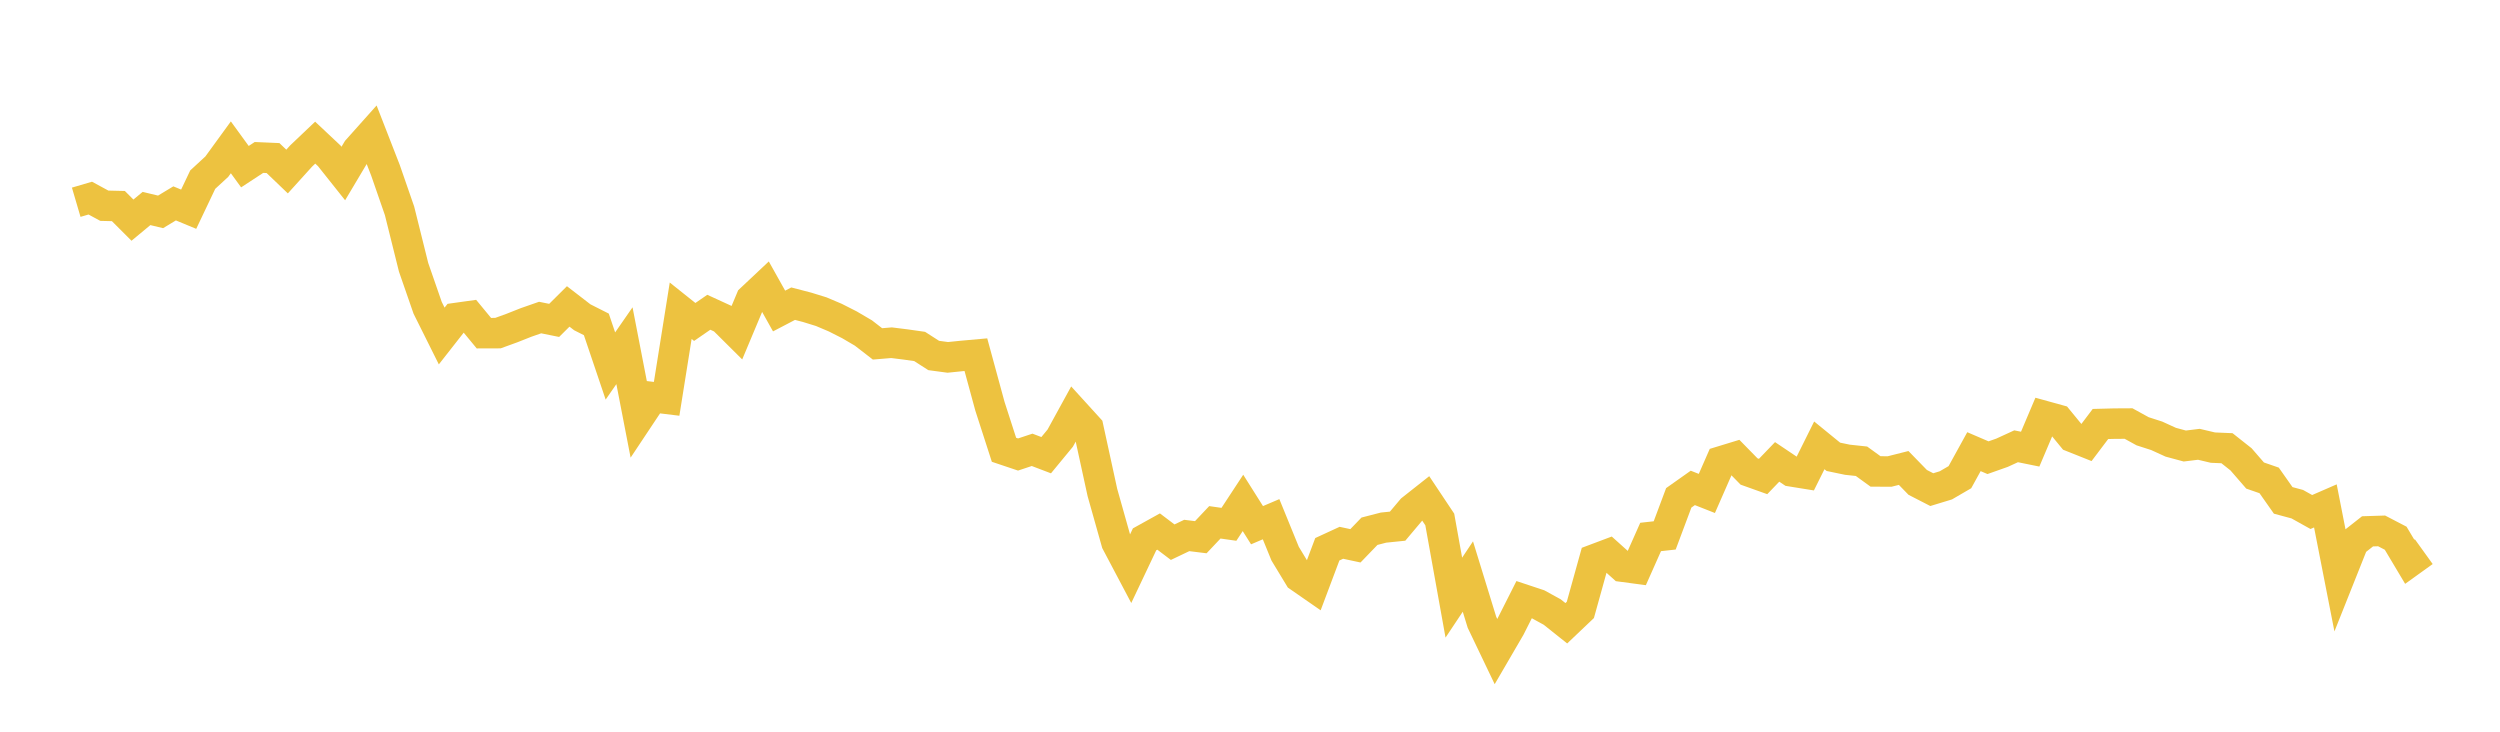 <svg width="164" height="48" xmlns="http://www.w3.org/2000/svg" xmlns:xlink="http://www.w3.org/1999/xlink"><path fill="none" stroke="rgb(237,194,64)" stroke-width="2" d="M5,13.267L5.922,12.996L6.844,13.496L7.766,13.518L8.689,14.442L9.611,13.677L10.533,13.899L11.455,13.342L12.377,13.724L13.299,11.784L14.222,10.933L15.144,9.665L16.066,10.933L16.988,10.329L17.91,10.369L18.832,11.253L19.754,10.234L20.677,9.357L21.599,10.223L22.521,11.382L23.443,9.833L24.365,8.801L25.287,11.17L26.21,13.832L27.132,17.536L28.054,20.193L28.976,22.042L29.898,20.866L30.82,20.737L31.743,21.856L32.665,21.853L33.587,21.518L34.509,21.153L35.431,20.831L36.353,21.018L37.275,20.102L38.198,20.814L39.12,21.28L40.042,24.009L40.964,22.679L41.886,27.437L42.808,26.051L43.731,26.163L44.653,20.385L45.575,21.12L46.497,20.484L47.419,20.907L48.341,21.823L49.263,19.624L50.186,18.756L51.108,20.403L52.03,19.921L52.952,20.161L53.874,20.446L54.796,20.837L55.719,21.305L56.641,21.846L57.563,22.559L58.485,22.482L59.407,22.597L60.329,22.728L61.251,23.32L62.174,23.444L63.096,23.35L64.018,23.267L64.94,26.651L65.862,29.506L66.784,29.816L67.707,29.509L68.629,29.86L69.551,28.741L70.473,27.06L71.395,28.073L72.317,32.305L73.24,35.58L74.162,37.325L75.084,35.38L76.006,34.869L76.928,35.567L77.85,35.127L78.772,35.241L79.695,34.264L80.617,34.396L81.539,32.991L82.461,34.453L83.383,34.06L84.305,36.32L85.228,37.844L86.15,38.483L87.072,36.032L87.994,35.607L88.916,35.805L89.838,34.849L90.76,34.611L91.683,34.517L92.605,33.422L93.527,32.694L94.449,34.077L95.371,39.205L96.293,37.821L97.216,40.82L98.138,42.747L99.06,41.164L99.982,39.338L100.904,39.644L101.826,40.15L102.749,40.886L103.671,40.01L104.593,36.693L105.515,36.346L106.437,37.175L107.359,37.298L108.281,35.225L109.204,35.123L110.126,32.659L111.048,32.007L111.97,32.37L112.892,30.268L113.814,29.986L114.737,30.929L115.659,31.259L116.581,30.3L117.503,30.919L118.425,31.068L119.347,29.215L120.269,29.967L121.192,30.159L122.114,30.258L123.036,30.926L123.958,30.931L124.88,30.698L125.802,31.645L126.725,32.12L127.647,31.839L128.569,31.303L129.491,29.629L130.413,30.025L131.335,29.699L132.257,29.276L133.18,29.464L134.102,27.288L135.024,27.543L135.946,28.667L136.868,29.035L137.79,27.814L138.713,27.79L139.635,27.785L140.557,28.292L141.479,28.589L142.401,29.01L143.323,29.259L144.246,29.146L145.168,29.364L146.09,29.403L147.012,30.132L147.934,31.195L148.856,31.515L149.778,32.826L150.701,33.074L151.623,33.588L152.545,33.187L153.467,37.895L154.389,35.581L155.311,34.856L156.234,34.827L157.156,35.307L158.078,36.852L159,36.189"></path></svg>